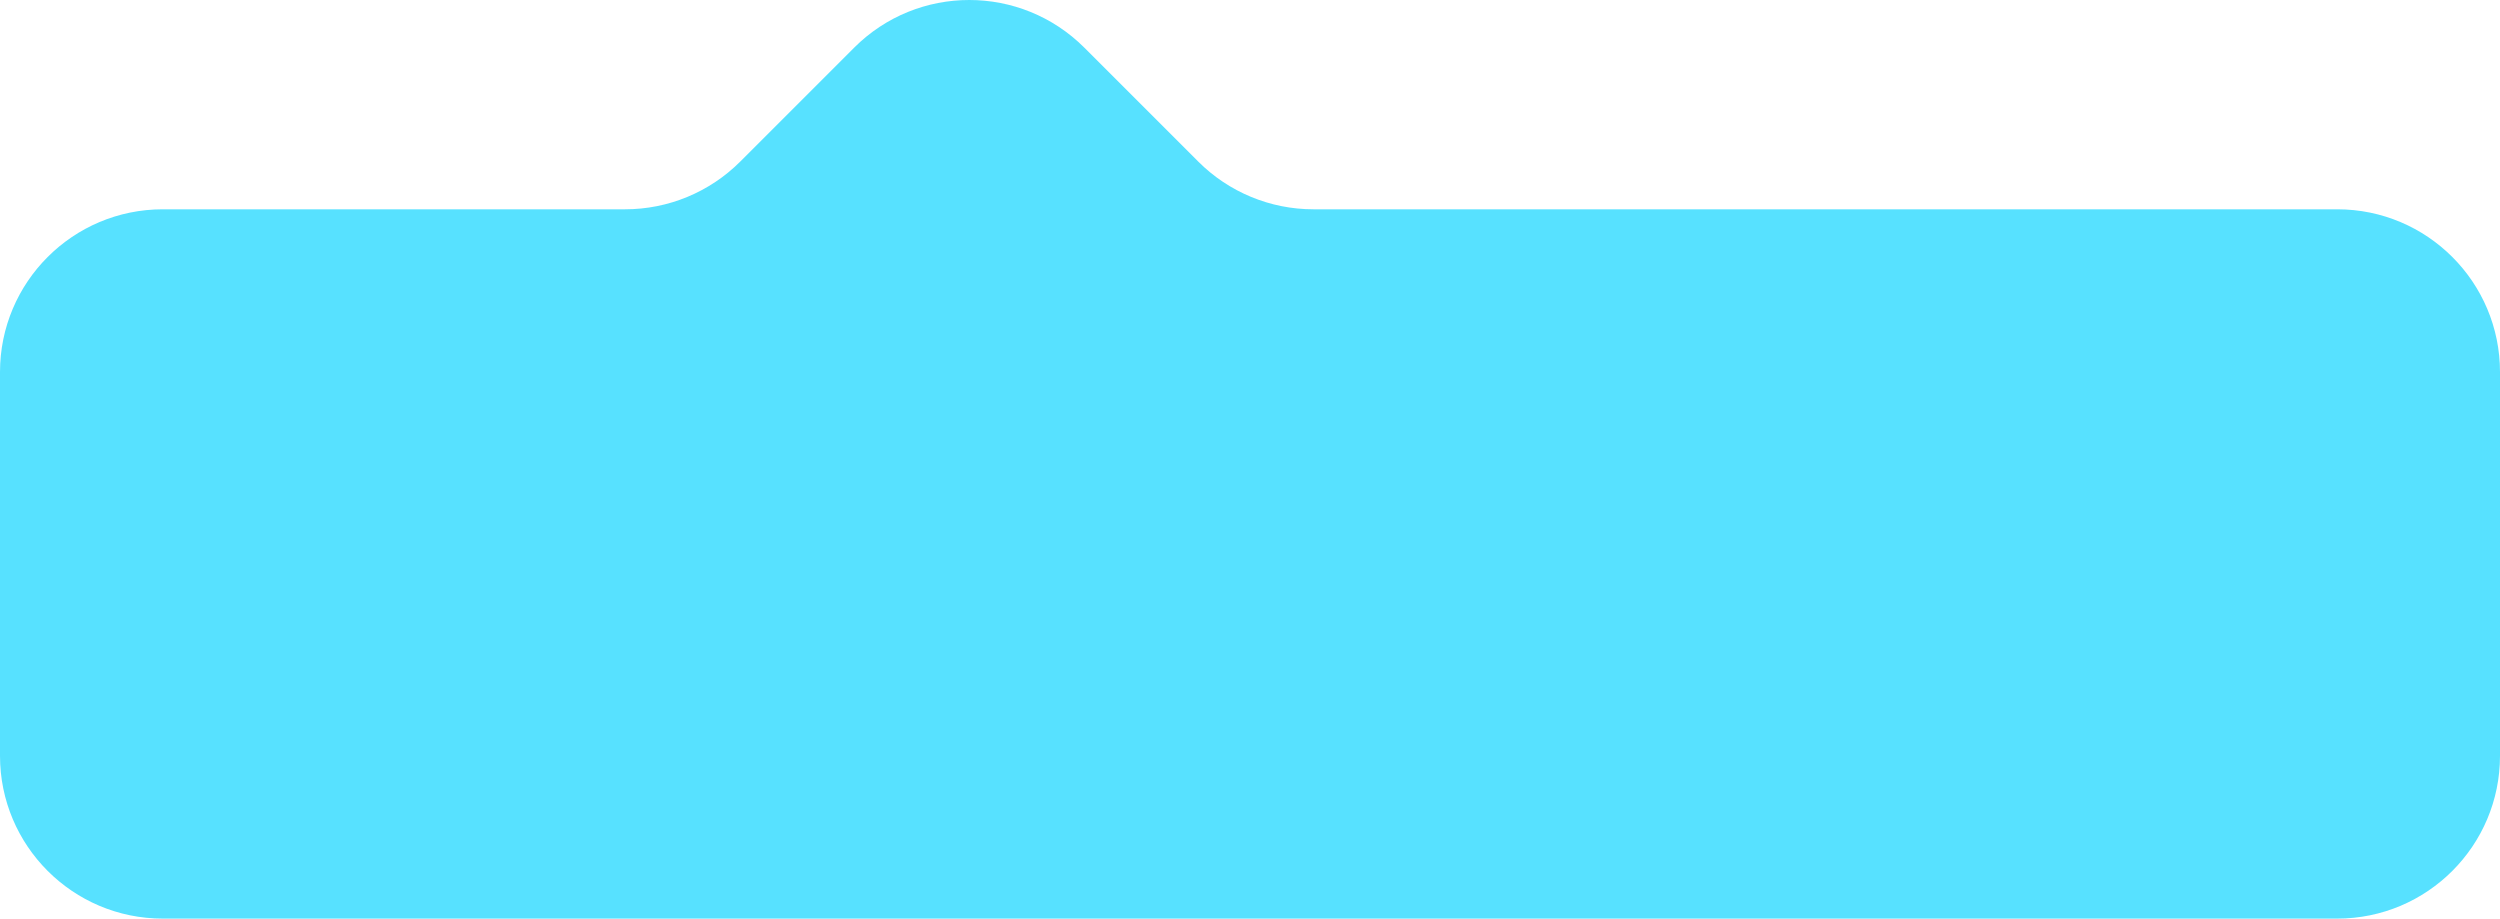 <?xml version="1.0" encoding="UTF-8"?> <svg xmlns="http://www.w3.org/2000/svg" width="215" height="79" viewBox="0 0 215 79" fill="none"> <path fill-rule="evenodd" clip-rule="evenodd" d="M103.054 13.899C105.679 16.525 109.24 18 112.953 18H201C208.732 18 215 24.268 215 32V65C215 72.732 208.732 79 201 79H14C6.268 79 0 72.732 0 65V32C0 24.268 6.268 18 14 18H53.757C57.47 18 61.031 16.525 63.657 13.899L73.456 4.101C78.923 -1.367 87.787 -1.367 93.255 4.101L103.054 13.899Z" fill="#57E1FF"></path> </svg> 